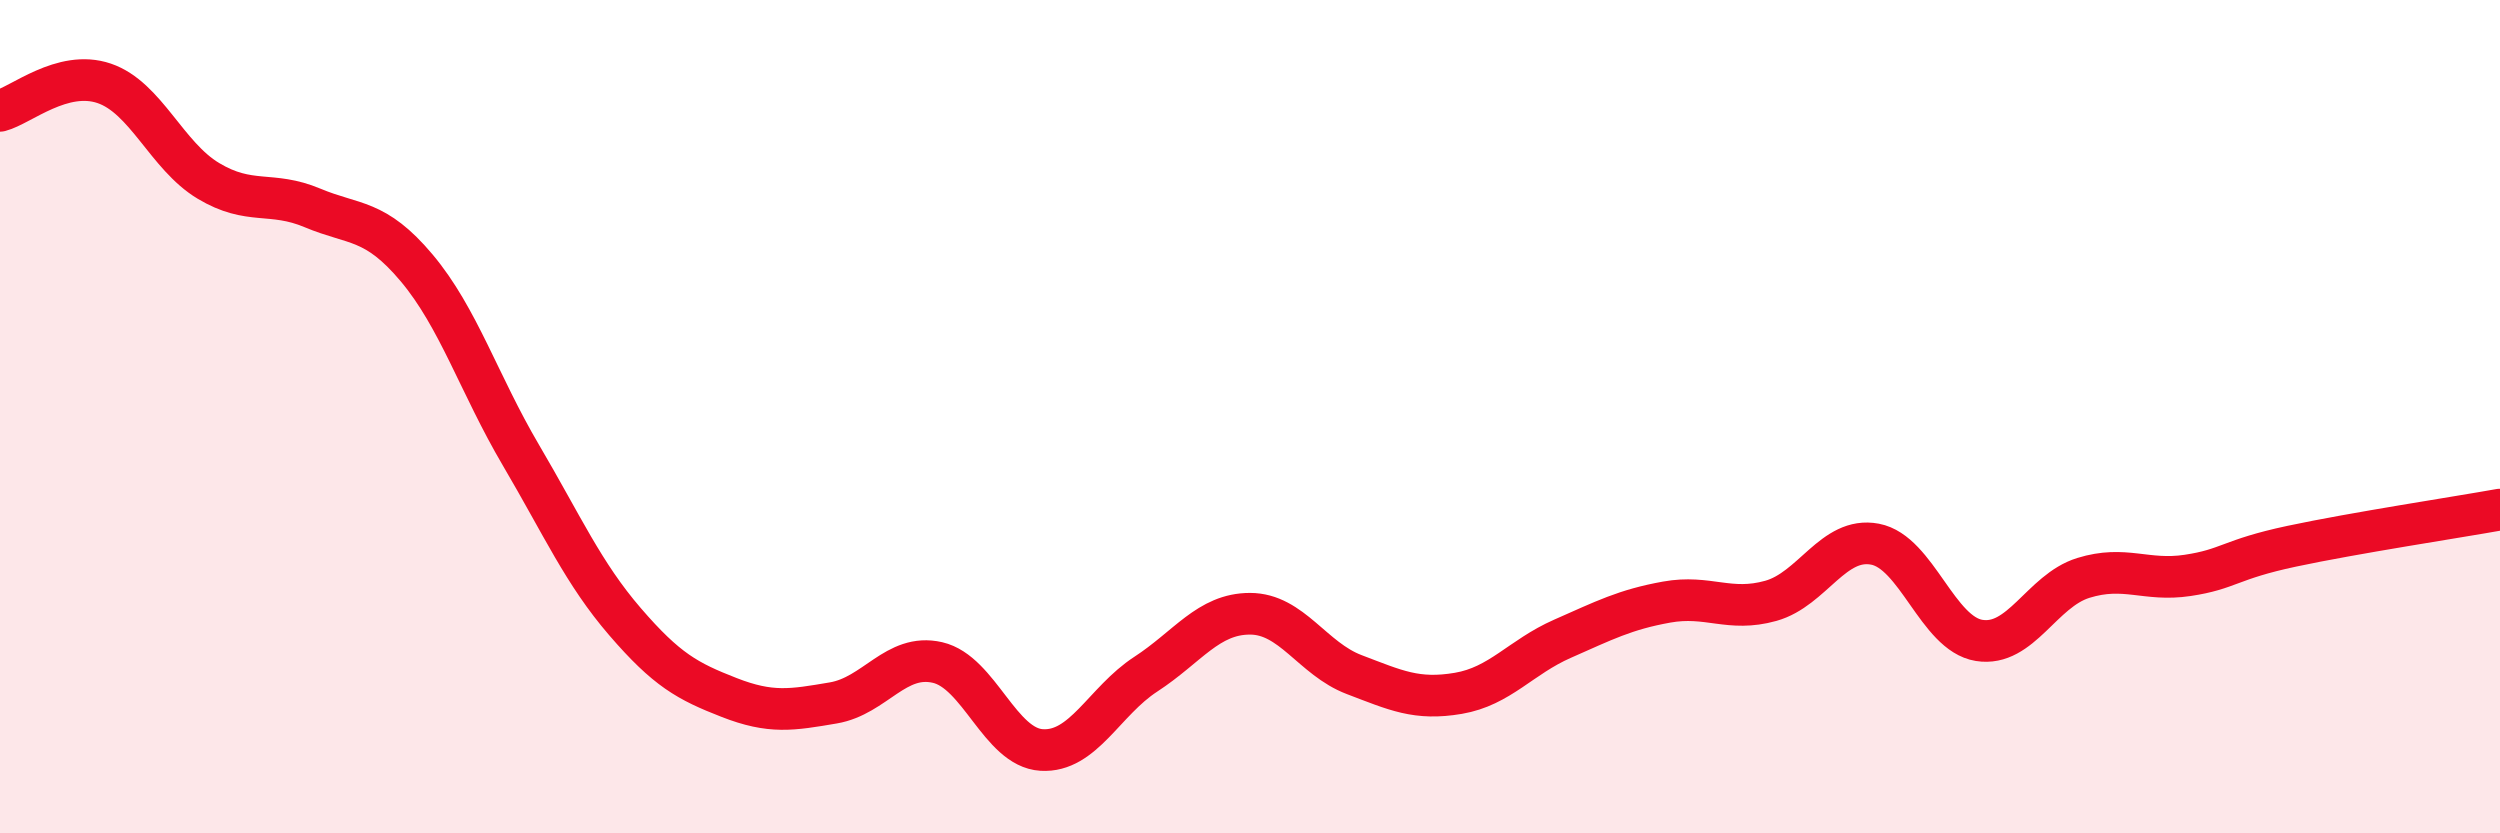 
    <svg width="60" height="20" viewBox="0 0 60 20" xmlns="http://www.w3.org/2000/svg">
      <path
        d="M 0,2.66 C 0.5,2.53 1.5,1.66 2.5,2 C 3.5,2.34 4,3.74 5,4.34 C 6,4.94 6.5,4.57 7.5,4.99 C 8.5,5.41 9,5.24 10,6.43 C 11,7.62 11.5,9.22 12.5,10.92 C 13.5,12.62 14,13.76 15,14.92 C 16,16.08 16.5,16.35 17.5,16.74 C 18.5,17.13 19,17.04 20,16.87 C 21,16.7 21.5,15.67 22.5,15.9 C 23.5,16.13 24,17.94 25,18 C 26,18.06 26.5,16.83 27.5,16.18 C 28.5,15.53 29,14.73 30,14.73 C 31,14.73 31.5,15.81 32.5,16.19 C 33.5,16.57 34,16.81 35,16.64 C 36,16.47 36.5,15.77 37.5,15.33 C 38.5,14.89 39,14.63 40,14.45 C 41,14.27 41.5,14.7 42.5,14.42 C 43.5,14.14 44,12.87 45,13.06 C 46,13.25 46.5,15.21 47.5,15.37 C 48.5,15.53 49,14.18 50,13.87 C 51,13.56 51.5,13.96 52.5,13.81 C 53.5,13.66 53.5,13.43 55,13.11 C 56.5,12.79 59,12.41 60,12.23L60 20L0 20Z"
        fill="#EB0A25"
        opacity="0.1"
        stroke-linecap="round"
        stroke-linejoin="round"
      />
      <path
        d="M 0,2.66 C 0.5,2.53 1.5,1.66 2.5,2 C 3.5,2.34 4,3.74 5,4.34 C 6,4.94 6.5,4.57 7.5,4.99 C 8.5,5.41 9,5.24 10,6.43 C 11,7.62 11.5,9.22 12.5,10.92 C 13.5,12.62 14,13.76 15,14.92 C 16,16.08 16.5,16.35 17.5,16.74 C 18.5,17.13 19,17.04 20,16.87 C 21,16.7 21.5,15.67 22.5,15.9 C 23.5,16.13 24,17.94 25,18 C 26,18.06 26.5,16.83 27.5,16.18 C 28.5,15.53 29,14.73 30,14.73 C 31,14.73 31.5,15.81 32.5,16.19 C 33.5,16.57 34,16.81 35,16.64 C 36,16.47 36.5,15.77 37.5,15.33 C 38.5,14.89 39,14.63 40,14.45 C 41,14.27 41.5,14.7 42.5,14.42 C 43.5,14.14 44,12.87 45,13.06 C 46,13.25 46.5,15.21 47.5,15.37 C 48.5,15.53 49,14.18 50,13.87 C 51,13.56 51.5,13.96 52.5,13.81 C 53.5,13.66 53.5,13.43 55,13.11 C 56.5,12.79 59,12.41 60,12.23"
        stroke="#EB0A25"
        stroke-width="1"
        fill="none"
        stroke-linecap="round"
        stroke-linejoin="round"
      />
    </svg>
  
